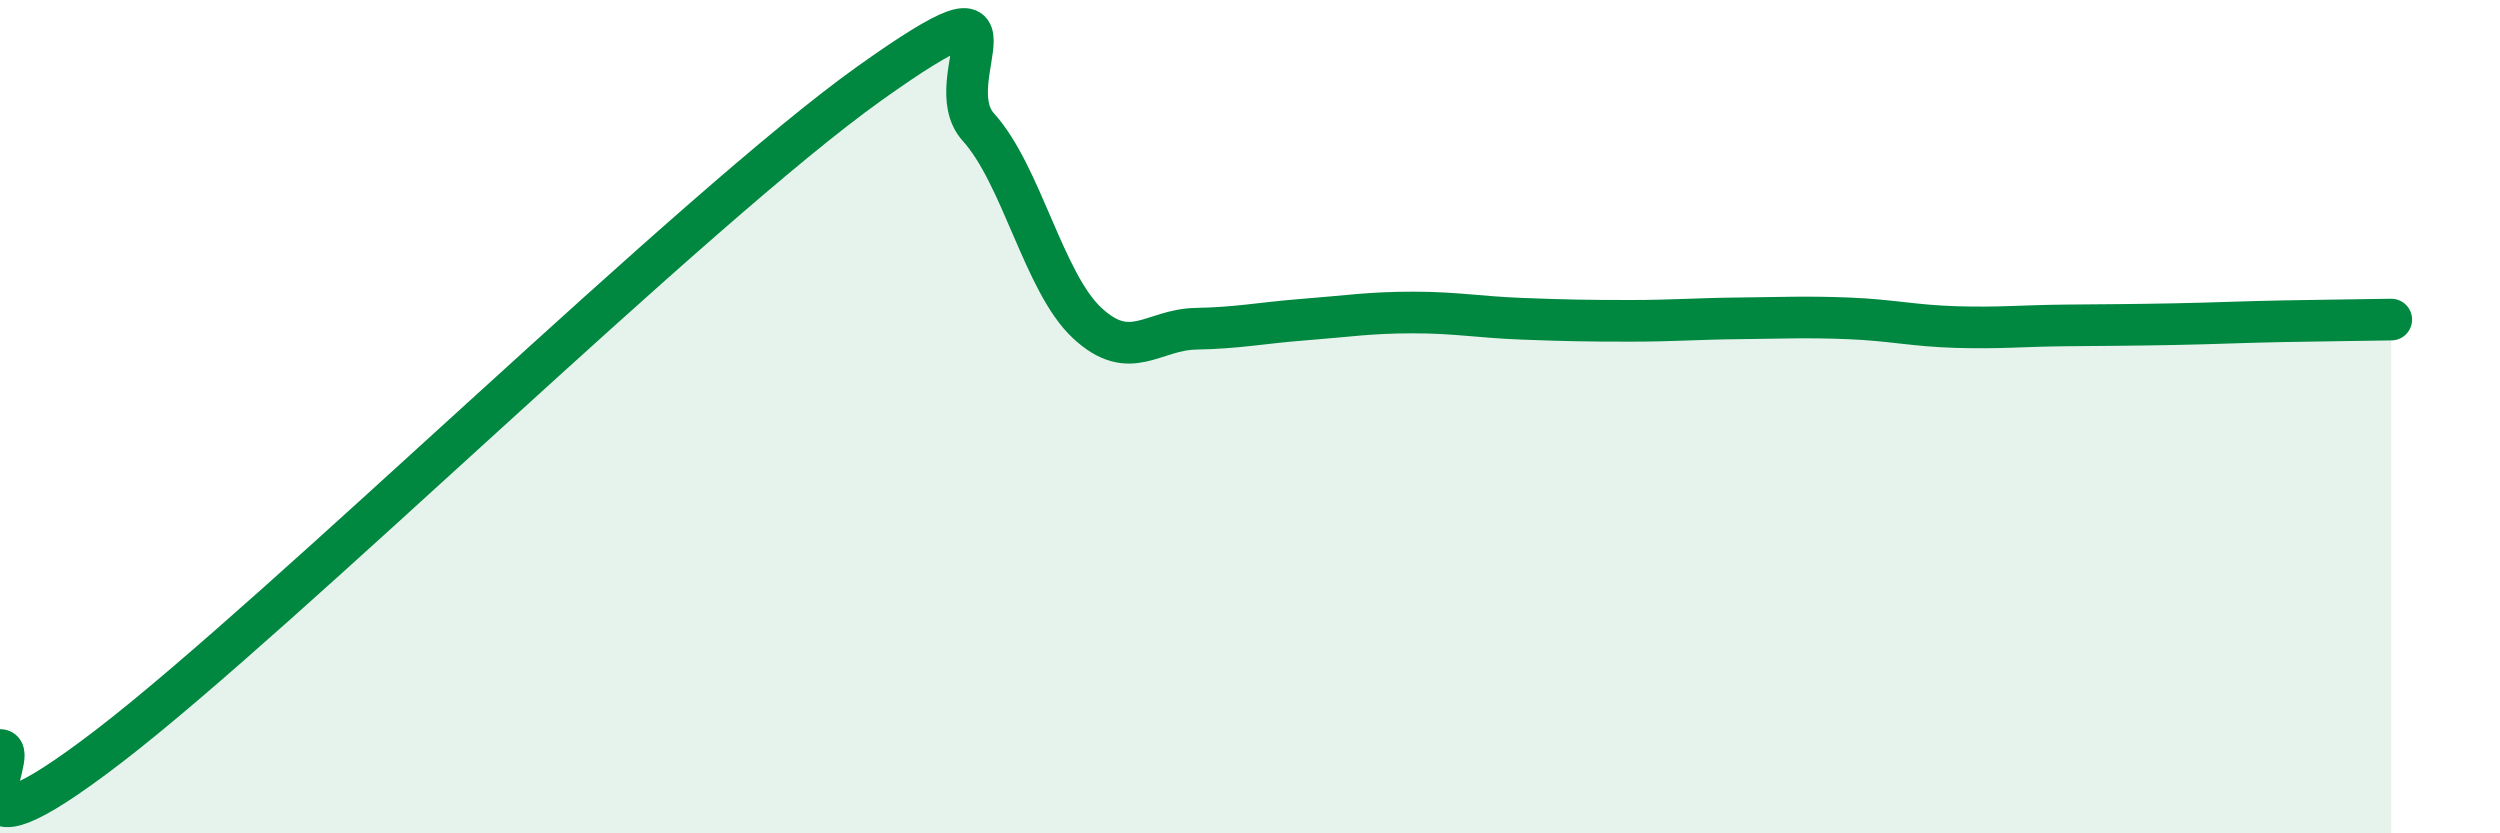 
    <svg width="60" height="20" viewBox="0 0 60 20" xmlns="http://www.w3.org/2000/svg">
      <path
        d="M 0,18 C 0.52,17.98 -1.56,21.11 2.61,17.91 C 6.78,14.71 16.7,4.97 20.87,2 C 25.04,-0.97 22.44,1.9 23.48,3.05 C 24.52,4.2 25.05,6.78 26.09,7.75 C 27.13,8.72 27.66,7.91 28.7,7.89 C 29.74,7.87 30.26,7.75 31.3,7.67 C 32.34,7.59 32.87,7.5 33.91,7.5 C 34.95,7.5 35.48,7.61 36.52,7.65 C 37.56,7.69 38.09,7.7 39.13,7.7 C 40.17,7.7 40.7,7.65 41.74,7.64 C 42.78,7.63 43.31,7.6 44.35,7.64 C 45.39,7.68 45.92,7.82 46.96,7.85 C 48,7.88 48.53,7.82 49.57,7.81 C 50.61,7.8 51.13,7.8 52.17,7.78 C 53.21,7.76 53.74,7.73 54.78,7.71 C 55.82,7.69 56.87,7.68 57.39,7.67L57.39 20L0 20Z"
        fill="#008740"
        opacity="0.1"
        stroke-linecap="round"
        stroke-linejoin="round"
      />
      <path
        d="M 0,18 C 0.52,17.98 -1.56,21.11 2.61,17.91 C 6.78,14.71 16.7,4.97 20.87,2 C 25.04,-0.97 22.44,1.9 23.48,3.05 C 24.52,4.2 25.05,6.78 26.09,7.75 C 27.13,8.72 27.66,7.91 28.7,7.89 C 29.74,7.87 30.26,7.75 31.3,7.67 C 32.34,7.59 32.87,7.5 33.91,7.5 C 34.95,7.5 35.48,7.61 36.52,7.65 C 37.56,7.69 38.09,7.7 39.13,7.7 C 40.17,7.7 40.7,7.65 41.74,7.64 C 42.78,7.63 43.31,7.6 44.35,7.64 C 45.39,7.68 45.92,7.82 46.96,7.85 C 48,7.88 48.53,7.82 49.57,7.81 C 50.61,7.8 51.13,7.8 52.17,7.78 C 53.21,7.76 53.74,7.73 54.78,7.71 C 55.82,7.69 56.87,7.68 57.39,7.67"
        stroke="#008740"
        stroke-width="1"
        fill="none"
        stroke-linecap="round"
        stroke-linejoin="round"
      />
    </svg>
  